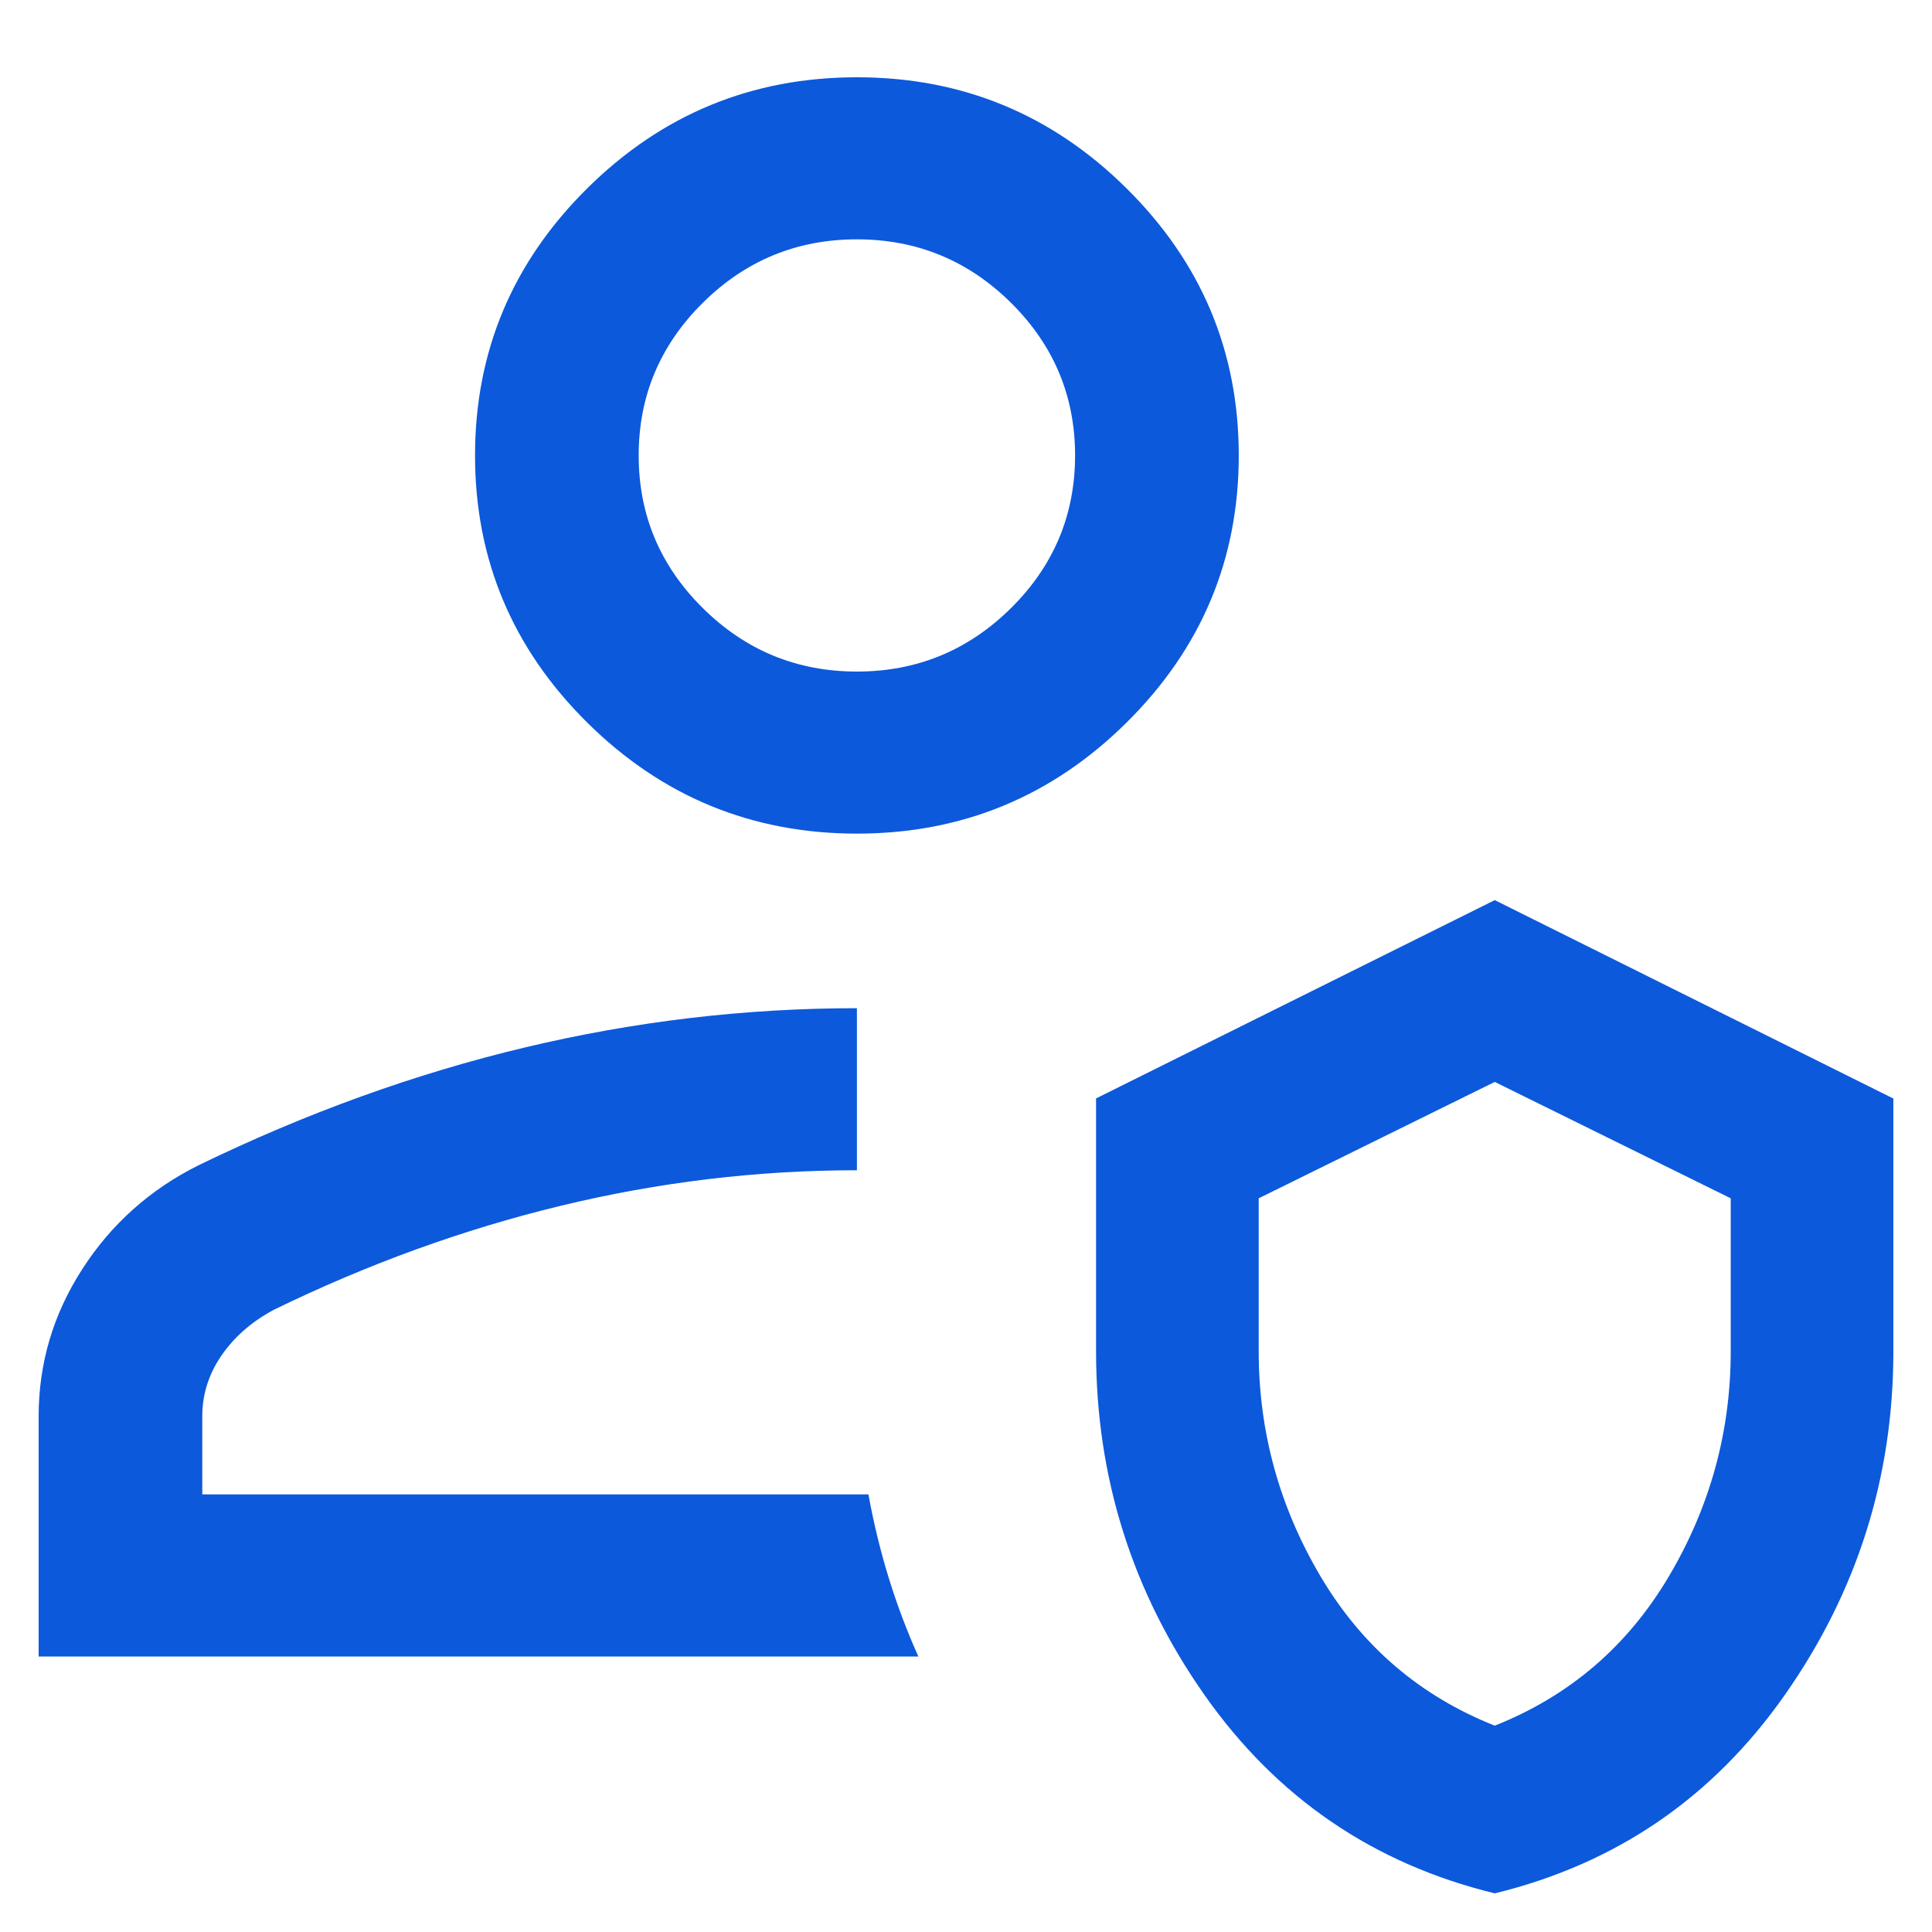 <svg width="50" height="50" viewBox="0 0 50 50" fill="none" xmlns="http://www.w3.org/2000/svg">
<g clip-path="url(#clip0_6390_7)">
<mask id="mask0_6390_7" style="mask-type:alpha" maskUnits="userSpaceOnUse" x="0" y="0" width="50" height="50">
<rect width="50" height="50" fill="#D9D9D9"/>
</mask>
<g mask="url(#mask0_6390_7)">
<path d="M23.767 42.87H1V36.653C1 35.283 1.376 34.015 2.127 32.848C2.878 31.681 3.881 30.784 5.138 30.157C7.928 28.802 10.744 27.786 13.584 27.108C16.424 26.431 19.288 26.092 22.177 26.092V30.286C19.602 30.286 17.051 30.592 14.523 31.203C11.995 31.814 9.514 32.713 7.081 33.9C6.513 34.205 6.064 34.598 5.732 35.08C5.401 35.562 5.235 36.087 5.235 36.653V38.675H22.475C22.608 39.409 22.782 40.126 22.997 40.825C23.212 41.524 23.469 42.206 23.767 42.87ZM38.684 49C35.538 48.233 33.032 46.519 31.166 43.857C29.299 41.195 28.366 38.233 28.366 34.97V28.427L38.684 23.295L49 28.43V34.976C49 38.227 48.067 41.185 46.2 43.851C44.335 46.517 41.829 48.233 38.684 49ZM38.684 44.66C40.616 43.893 42.117 42.607 43.187 40.802C44.257 38.997 44.791 37.053 44.791 34.97V31.012L38.684 28L32.575 31.012V34.97C32.575 37.053 33.11 38.997 34.179 40.802C35.249 42.607 36.75 43.893 38.684 44.66ZM22.177 21.574C19.459 21.574 17.133 20.616 15.197 18.7C13.262 16.783 12.294 14.479 12.294 11.787C12.294 9.096 13.262 6.792 15.197 4.875C17.133 2.958 19.459 2 22.177 2C24.894 2 27.221 2.958 29.155 4.875C31.091 6.792 32.059 9.096 32.059 11.787C32.059 14.479 31.091 16.783 29.155 18.7C27.221 20.616 24.894 21.574 22.177 21.574ZM22.177 17.38C23.729 17.38 25.059 16.832 26.165 15.737C27.271 14.642 27.823 13.325 27.823 11.787C27.823 10.249 27.271 8.933 26.165 7.837C25.059 6.742 23.729 6.194 22.177 6.194C20.623 6.194 19.294 6.742 18.188 7.837C17.082 8.933 16.529 10.249 16.529 11.787C16.529 13.325 17.082 14.642 18.188 15.737C19.294 16.832 20.623 17.38 22.177 17.38Z" fill="#0C59DB"/>
</g>
</g>
<defs>
<clipPath id="clip0_6390_7">
<rect width="50" height="50" fill="white"/>
</clipPath>
</defs>
</svg>
